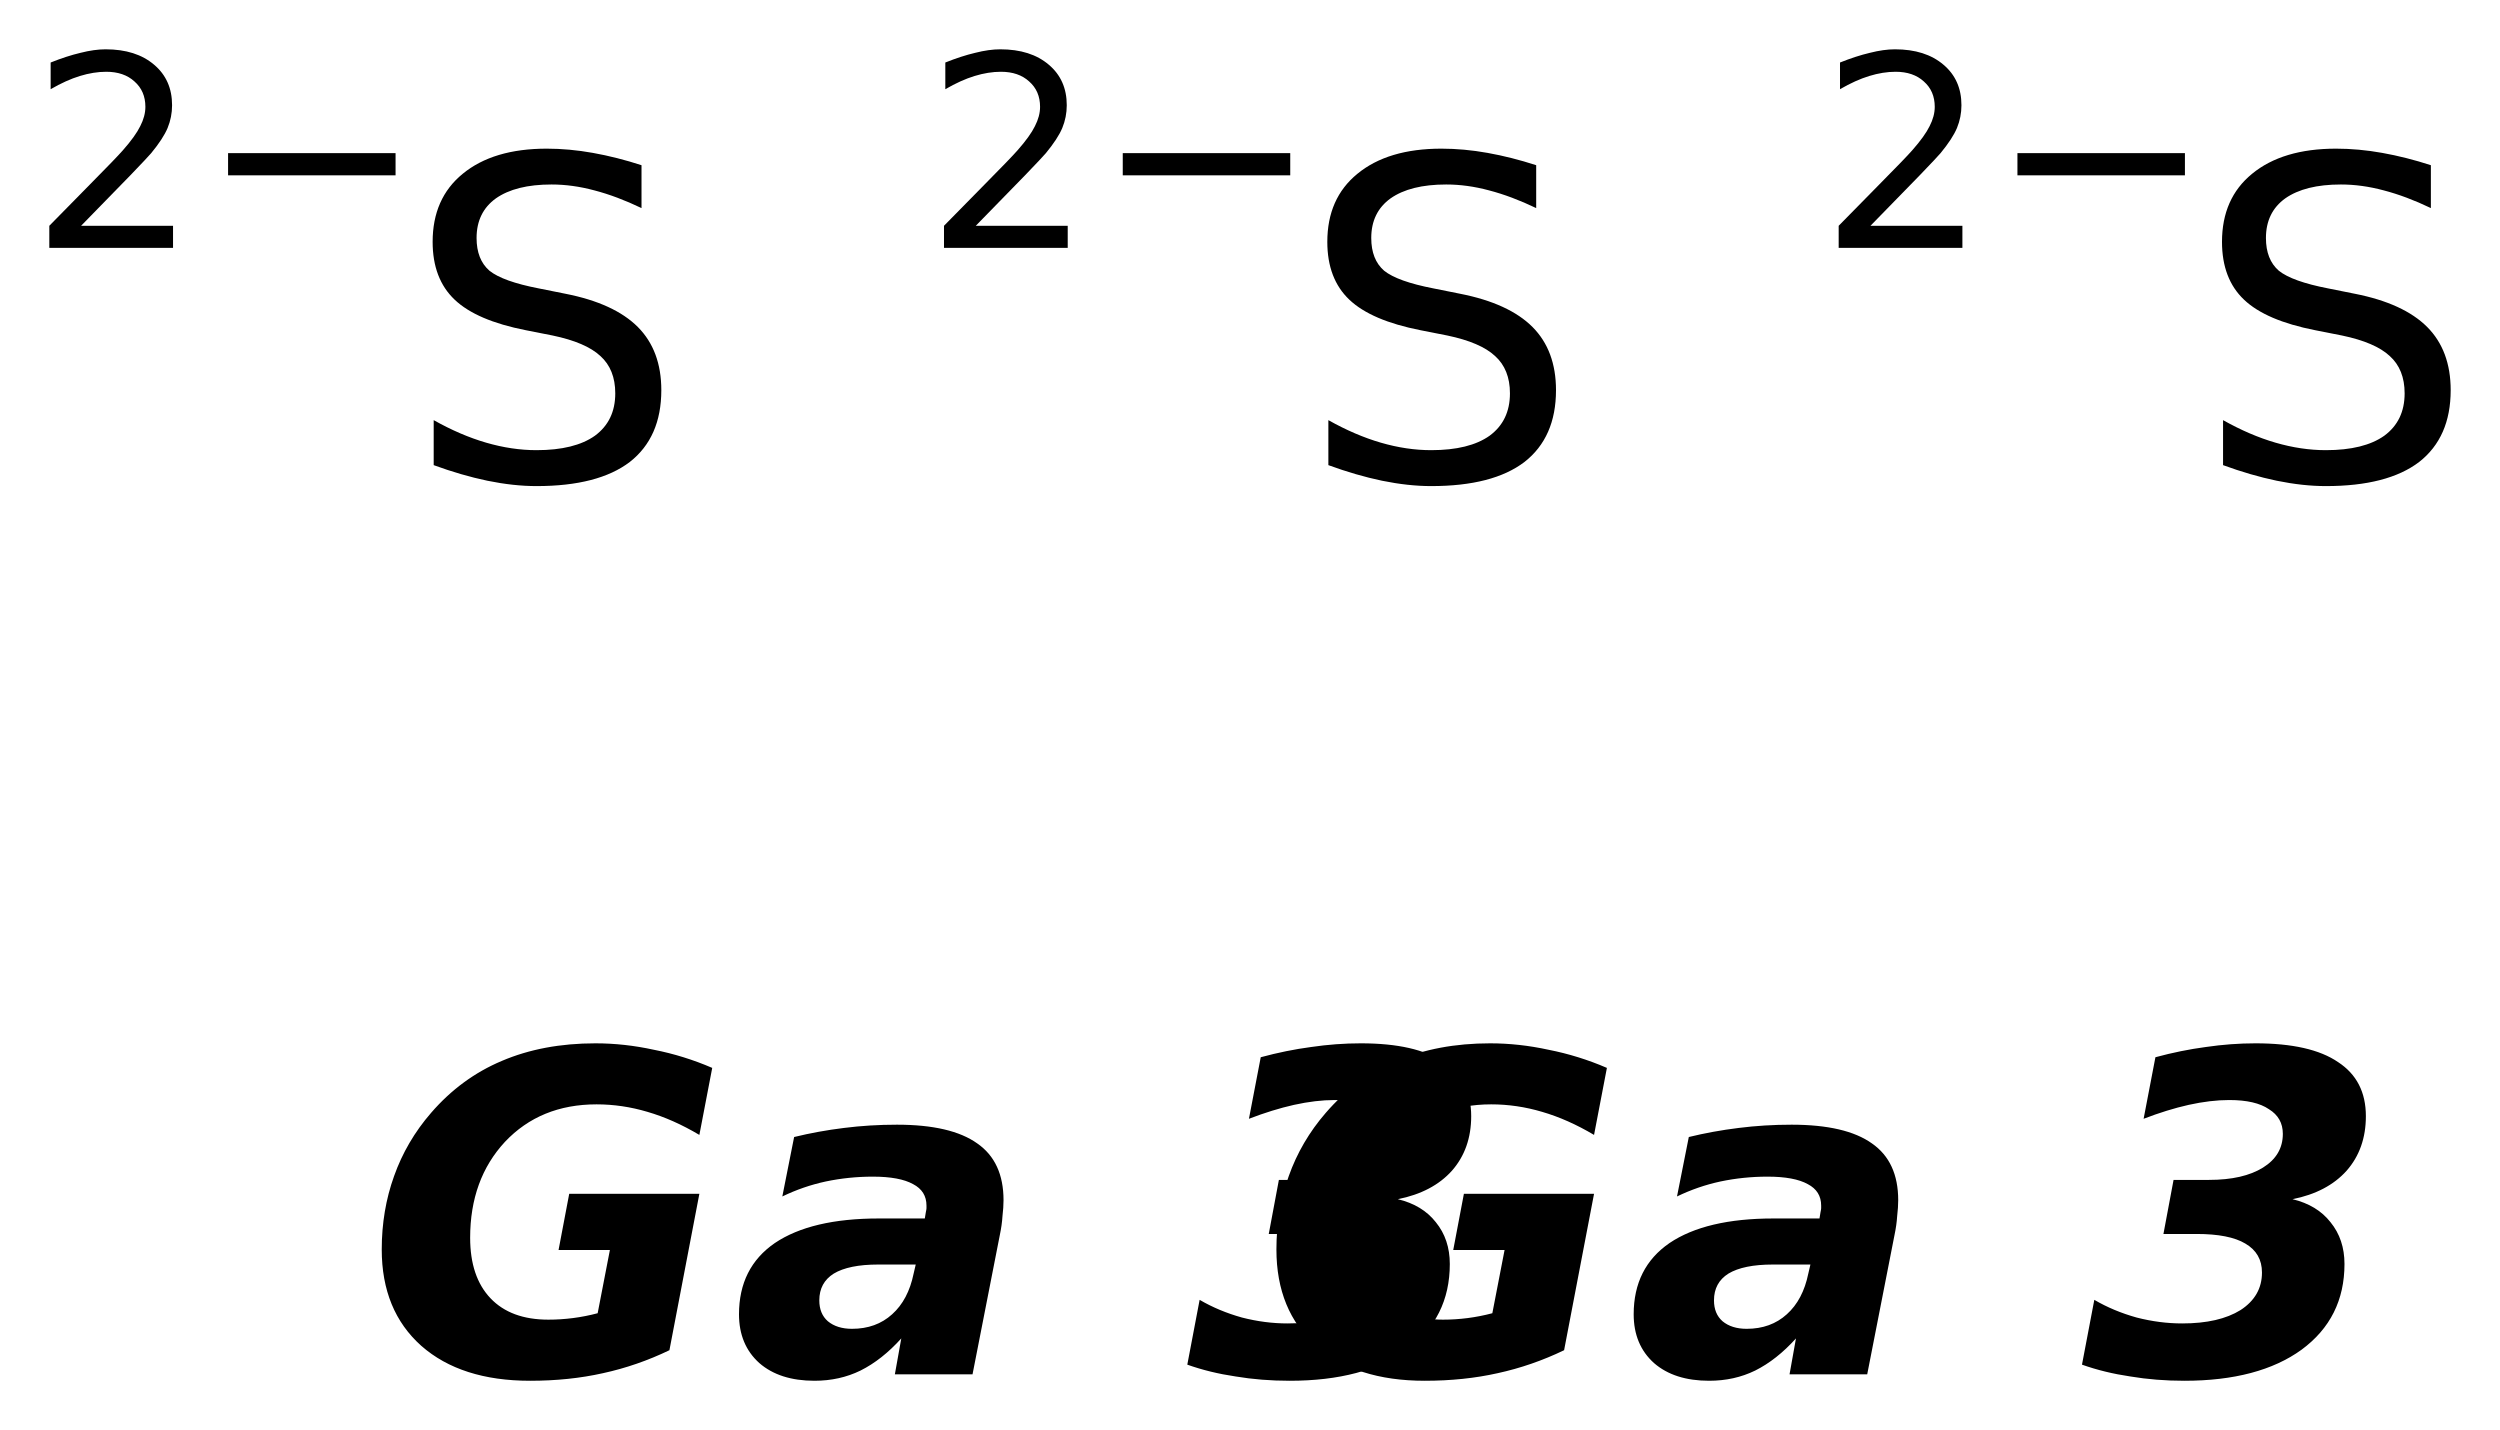 <?xml version='1.0' encoding='UTF-8'?>
<!DOCTYPE svg PUBLIC "-//W3C//DTD SVG 1.1//EN" "http://www.w3.org/Graphics/SVG/1.1/DTD/svg11.dtd">
<svg version='1.2' xmlns='http://www.w3.org/2000/svg' xmlns:xlink='http://www.w3.org/1999/xlink' width='28.39mm' height='16.24mm' viewBox='0 0 28.39 16.24'>
  <desc>Generated by the Chemistry Development Kit (http://github.com/cdk)</desc>
  <g stroke-linecap='round' stroke-linejoin='round' fill='#000000'>
    <rect x='.0' y='.0' width='29.0' height='17.0' fill='#FFFFFF' stroke='none'/>
    <g id='mol1' class='mol'>
      <g id='mol1atm1' class='atom'>
        <path d='M7.285 1.876v.487q-.279 -.134 -.535 -.201q-.249 -.067 -.487 -.067q-.407 .0 -.632 .158q-.219 .158 -.219 .45q-.0 .244 .146 .371q.152 .122 .56 .201l.304 .061q.553 .109 .821 .377q.267 .268 .267 .718q.0 .535 -.358 .815q-.359 .274 -1.059 .274q-.261 -.0 -.559 -.061q-.292 -.061 -.609 -.177v-.511q.304 .171 .596 .256q.292 .085 .572 .085q.432 .0 .663 -.164q.231 -.17 .231 -.481q.0 -.273 -.17 -.425q-.164 -.153 -.541 -.232l-.304 -.06q-.56 -.11 -.809 -.347q-.25 -.237 -.25 -.657q.0 -.493 .341 -.772q.347 -.286 .955 -.286q.255 -.0 .523 .048q.274 .049 .553 .14z' stroke='none'/>
        <path d='M.921 2.564h1.044v.251h-1.405v-.251q.172 -.176 .463 -.471q.296 -.299 .373 -.387q.142 -.161 .197 -.274q.058 -.113 .058 -.219q.0 -.179 -.124 -.288q-.12 -.11 -.321 -.11q-.142 .0 -.299 .048q-.154 .047 -.332 .15v-.303q.182 -.073 .339 -.11q.157 -.04 .285 -.04q.346 -.0 .551 .175q.204 .172 .204 .46q.0 .135 -.051 .259q-.051 .121 -.186 .285q-.037 .044 -.237 .252q-.197 .204 -.559 .573zM2.59 1.739h1.902v.252h-1.902v-.252z' stroke='none'/>
      </g>
      <g id='mol1atm2' class='atom'>
        <path d='M17.445 1.876v.487q-.279 -.134 -.535 -.201q-.249 -.067 -.487 -.067q-.407 .0 -.632 .158q-.219 .158 -.219 .45q-.0 .244 .146 .371q.152 .122 .56 .201l.304 .061q.553 .109 .821 .377q.267 .268 .267 .718q.0 .535 -.358 .815q-.359 .274 -1.059 .274q-.261 -.0 -.559 -.061q-.292 -.061 -.609 -.177v-.511q.304 .171 .596 .256q.292 .085 .572 .085q.432 .0 .663 -.164q.231 -.17 .231 -.481q.0 -.273 -.17 -.425q-.164 -.153 -.541 -.232l-.304 -.06q-.56 -.11 -.809 -.347q-.25 -.237 -.25 -.657q.0 -.493 .341 -.772q.347 -.286 .955 -.286q.255 -.0 .523 .048q.274 .049 .553 .14z' stroke='none'/>
        <path d='M11.081 2.564h1.044v.251h-1.405v-.251q.172 -.176 .463 -.471q.296 -.299 .373 -.387q.142 -.161 .197 -.274q.058 -.113 .058 -.219q.0 -.179 -.124 -.288q-.12 -.11 -.321 -.11q-.142 .0 -.299 .048q-.154 .047 -.332 .15v-.303q.182 -.073 .339 -.11q.157 -.04 .285 -.04q.346 -.0 .551 .175q.204 .172 .204 .46q.0 .135 -.051 .259q-.051 .121 -.186 .285q-.037 .044 -.237 .252q-.197 .204 -.559 .573zM12.75 1.739h1.902v.252h-1.902v-.252z' stroke='none'/>
      </g>
      <g id='mol1atm3' class='atom'>
        <path d='M27.605 1.876v.487q-.279 -.134 -.535 -.201q-.249 -.067 -.487 -.067q-.407 .0 -.632 .158q-.219 .158 -.219 .45q-.0 .244 .146 .371q.152 .122 .56 .201l.304 .061q.553 .109 .821 .377q.267 .268 .267 .718q.0 .535 -.358 .815q-.359 .274 -1.059 .274q-.261 -.0 -.559 -.061q-.292 -.061 -.609 -.177v-.511q.304 .171 .596 .256q.292 .085 .572 .085q.432 .0 .663 -.164q.231 -.17 .231 -.481q.0 -.273 -.17 -.425q-.164 -.153 -.541 -.232l-.304 -.06q-.56 -.11 -.809 -.347q-.25 -.237 -.25 -.657q.0 -.493 .341 -.772q.347 -.286 .955 -.286q.255 -.0 .523 .048q.274 .049 .553 .14z' stroke='none'/>
        <path d='M21.241 2.564h1.044v.251h-1.405v-.251q.172 -.176 .463 -.471q.296 -.299 .373 -.387q.142 -.161 .197 -.274q.058 -.113 .058 -.219q.0 -.179 -.124 -.288q-.12 -.11 -.321 -.11q-.142 .0 -.299 .048q-.154 .047 -.332 .15v-.303q.182 -.073 .339 -.11q.157 -.04 .285 -.04q.346 -.0 .551 .175q.204 .172 .204 .46q.0 .135 -.051 .259q-.051 .121 -.186 .285q-.037 .044 -.237 .252q-.197 .204 -.559 .573zM22.91 1.739h1.902v.252h-1.902v-.252z' stroke='none'/>
      </g>
      <path id='mol1atm4' class='atom' d='M7.602 15.333q-.365 .176 -.755 .261q-.383 .086 -.827 .086q-.784 -.0 -1.235 -.396q-.45 -.401 -.45 -1.095q.0 -.444 .14 -.833q.14 -.395 .42 -.718q.341 -.395 .803 -.59q.468 -.2 1.064 -.2q.329 -.0 .663 .073q.341 .067 .663 .206l-.146 .761q-.298 -.177 -.59 -.262q-.286 -.085 -.578 -.085q-.638 .0 -1.04 .426q-.395 .426 -.395 1.089q-.0 .444 .231 .687q.231 .243 .657 .243q.14 .0 .28 -.018q.14 -.018 .28 -.055l.139 -.718h-.583l.121 -.638h1.478l-.34 1.776zM9.973 14.36q-.334 -.0 -.505 .103q-.164 .103 -.164 .304q.0 .152 .097 .237q.104 .086 .274 .086q.274 -.0 .456 -.165q.183 -.164 .244 -.462l.024 -.103h-.426zM11.354 14.025l-.31 1.582h-.882l.073 -.408q-.219 .243 -.463 .365q-.237 .116 -.523 .116q-.395 -.0 -.626 -.201q-.231 -.207 -.231 -.554q-.0 -.529 .407 -.809q.414 -.279 1.18 -.279h.523l.012 -.073q.007 -.031 .007 -.043q-.0 -.018 -.0 -.03q-.0 -.165 -.152 -.244q-.153 -.085 -.457 -.085q-.273 .0 -.535 .055q-.255 .055 -.493 .17l.134 -.675q.274 -.067 .566 -.103q.292 -.037 .602 -.037q.614 .0 .912 .213q.298 .207 .298 .645q.0 .079 -.012 .182q-.006 .098 -.03 .213zM15.874 13.618q.279 .067 .431 .261q.159 .195 .159 .475q-.0 .614 -.487 .973q-.487 .353 -1.332 .353q-.322 -.0 -.614 -.049q-.292 -.043 -.548 -.134l.14 -.736q.219 .128 .481 .201q.261 .067 .517 .067q.419 -.0 .663 -.152q.243 -.158 .243 -.426q-.0 -.219 -.189 -.329q-.182 -.109 -.553 -.109h-.377l.115 -.614h.402q.389 -.0 .614 -.14q.225 -.14 .225 -.383q.0 -.183 -.158 -.28q-.152 -.104 -.45 -.104q-.213 .0 -.462 .055q-.244 .055 -.511 .158l.134 -.699q.292 -.079 .571 -.116q.286 -.042 .566 -.042q.626 -.0 .937 .213q.316 .206 .316 .614q-.0 .371 -.219 .62q-.219 .244 -.614 .323z' stroke='none'/>
      <path id='mol1atm5' class='atom' d='M17.762 15.333q-.365 .176 -.755 .261q-.383 .086 -.827 .086q-.784 -.0 -1.235 -.396q-.45 -.401 -.45 -1.095q.0 -.444 .14 -.833q.14 -.395 .42 -.718q.341 -.395 .803 -.59q.468 -.2 1.064 -.2q.329 -.0 .663 .073q.341 .067 .663 .206l-.146 .761q-.298 -.177 -.59 -.262q-.286 -.085 -.578 -.085q-.638 .0 -1.04 .426q-.395 .426 -.395 1.089q-.0 .444 .231 .687q.231 .243 .657 .243q.14 .0 .28 -.018q.14 -.018 .28 -.055l.139 -.718h-.583l.121 -.638h1.478l-.34 1.776zM20.133 14.36q-.334 -.0 -.505 .103q-.164 .103 -.164 .304q.0 .152 .097 .237q.104 .086 .274 .086q.274 -.0 .456 -.165q.183 -.164 .244 -.462l.024 -.103h-.426zM21.514 14.025l-.31 1.582h-.882l.073 -.408q-.219 .243 -.463 .365q-.237 .116 -.523 .116q-.395 -.0 -.626 -.201q-.231 -.207 -.231 -.554q-.0 -.529 .407 -.809q.414 -.279 1.18 -.279h.523l.012 -.073q.007 -.031 .007 -.043q-.0 -.018 -.0 -.03q-.0 -.165 -.152 -.244q-.153 -.085 -.457 -.085q-.273 .0 -.535 .055q-.255 .055 -.493 .17l.134 -.675q.274 -.067 .566 -.103q.292 -.037 .602 -.037q.614 .0 .912 .213q.298 .207 .298 .645q.0 .079 -.012 .182q-.006 .098 -.03 .213zM26.034 13.618q.279 .067 .431 .261q.159 .195 .159 .475q-.0 .614 -.487 .973q-.487 .353 -1.332 .353q-.322 -.0 -.614 -.049q-.292 -.043 -.548 -.134l.14 -.736q.219 .128 .481 .201q.261 .067 .517 .067q.419 -.0 .663 -.152q.243 -.158 .243 -.426q-.0 -.219 -.189 -.329q-.182 -.109 -.553 -.109h-.377l.115 -.614h.402q.389 -.0 .614 -.14q.225 -.14 .225 -.383q.0 -.183 -.158 -.28q-.152 -.104 -.45 -.104q-.213 .0 -.462 .055q-.244 .055 -.511 .158l.134 -.699q.292 -.079 .571 -.116q.286 -.042 .566 -.042q.626 -.0 .937 .213q.316 .206 .316 .614q-.0 .371 -.219 .62q-.219 .244 -.614 .323z' stroke='none'/>
    </g>
  </g>
</svg>
